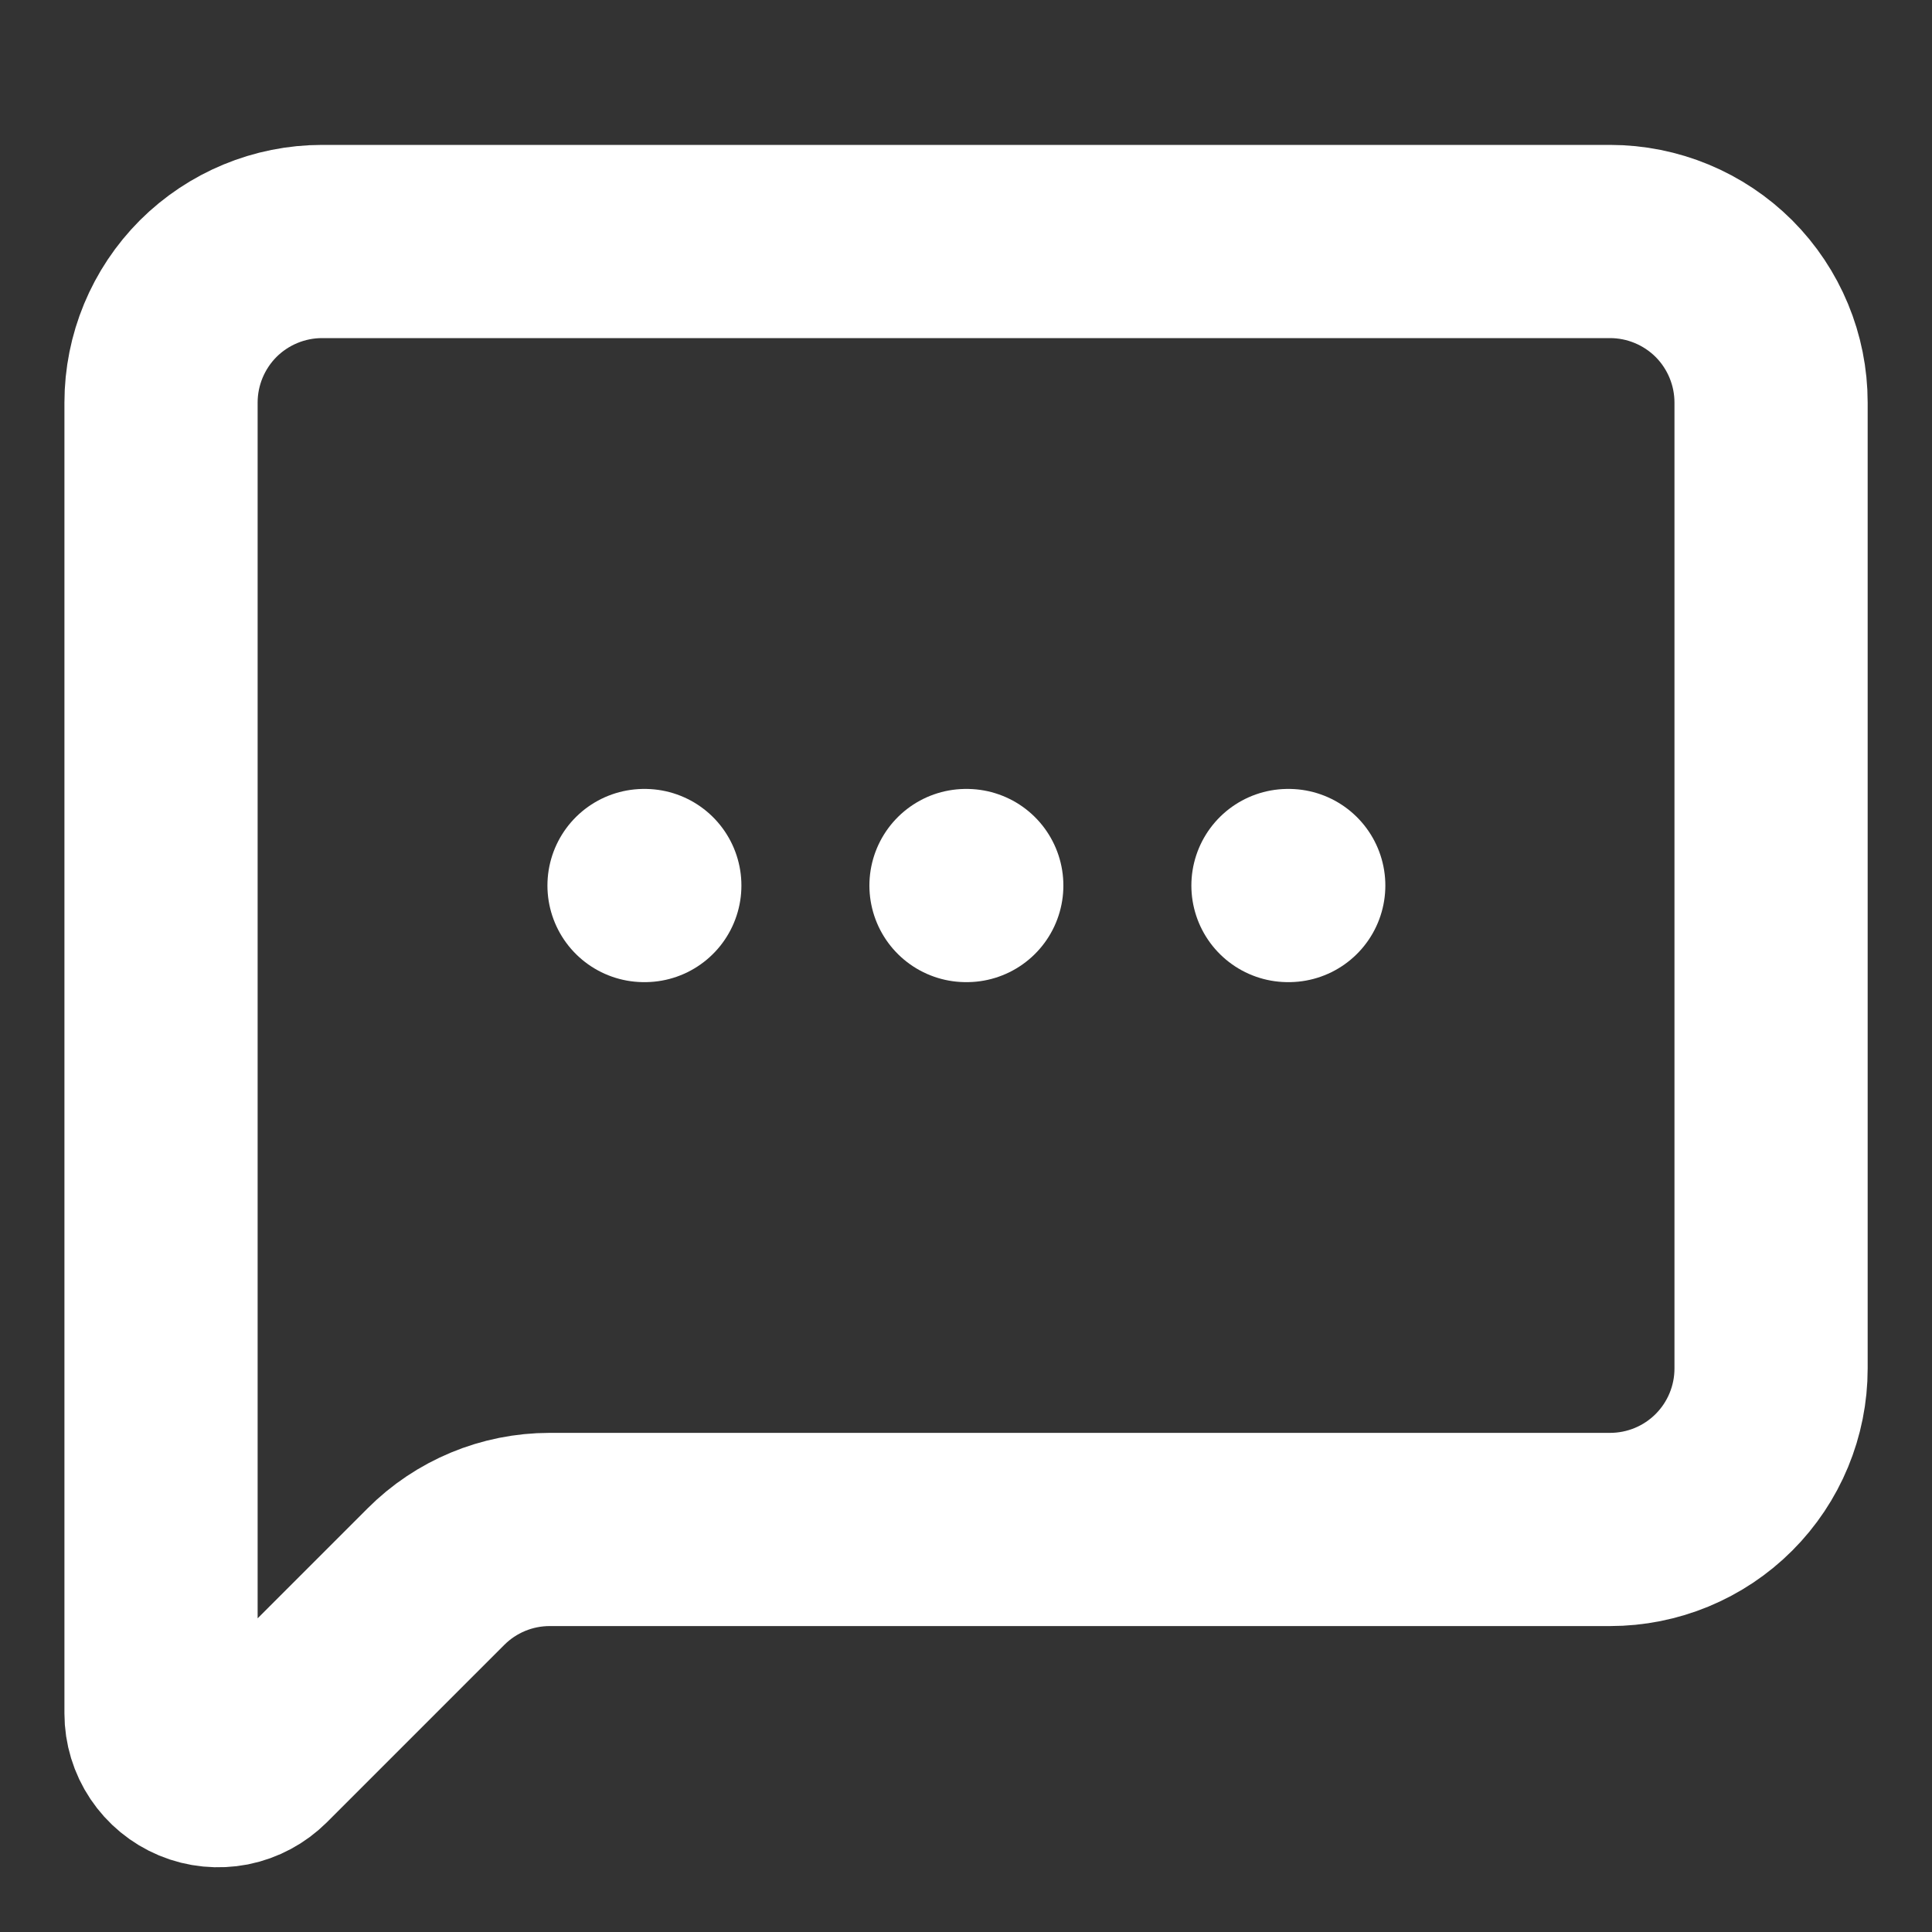 <svg width="20" height="20" viewBox="0 0 20 20" fill="none" xmlns="http://www.w3.org/2000/svg">
<rect x="0" y="0" width="20" height="20" fill="#333333" stroke="none"/>
<path d="M18.334 14.167C18.334 14.609 18.158 15.033 17.846 15.345C17.533 15.658 17.109 15.833 16.667 15.833H5.69C5.248 15.833 4.824 16.009 4.512 16.322L2.677 18.157C2.594 18.239 2.489 18.296 2.374 18.319C2.259 18.341 2.14 18.33 2.032 18.285C1.924 18.24 1.832 18.164 1.767 18.067C1.702 17.97 1.667 17.855 1.667 17.738V4.167C1.667 3.725 1.843 3.301 2.155 2.988C2.468 2.676 2.892 2.5 3.334 2.5H16.667C17.109 2.5 17.533 2.676 17.846 2.988C18.158 3.301 18.334 3.725 18.334 4.167V14.167Z" stroke="white" stroke-width="2" stroke-linecap="round" stroke-linejoin="round"/>
<path d="M10 9.167H10.008" stroke="white" stroke-width="2" stroke-linecap="round" stroke-linejoin="round"/>
<path d="M13.333 9.167H13.341" stroke="white" stroke-width="2" stroke-linecap="round" stroke-linejoin="round"/>
<path d="M6.667 9.167H6.675" stroke="white" stroke-width="2" stroke-linecap="round" stroke-linejoin="round"/>
</svg>
